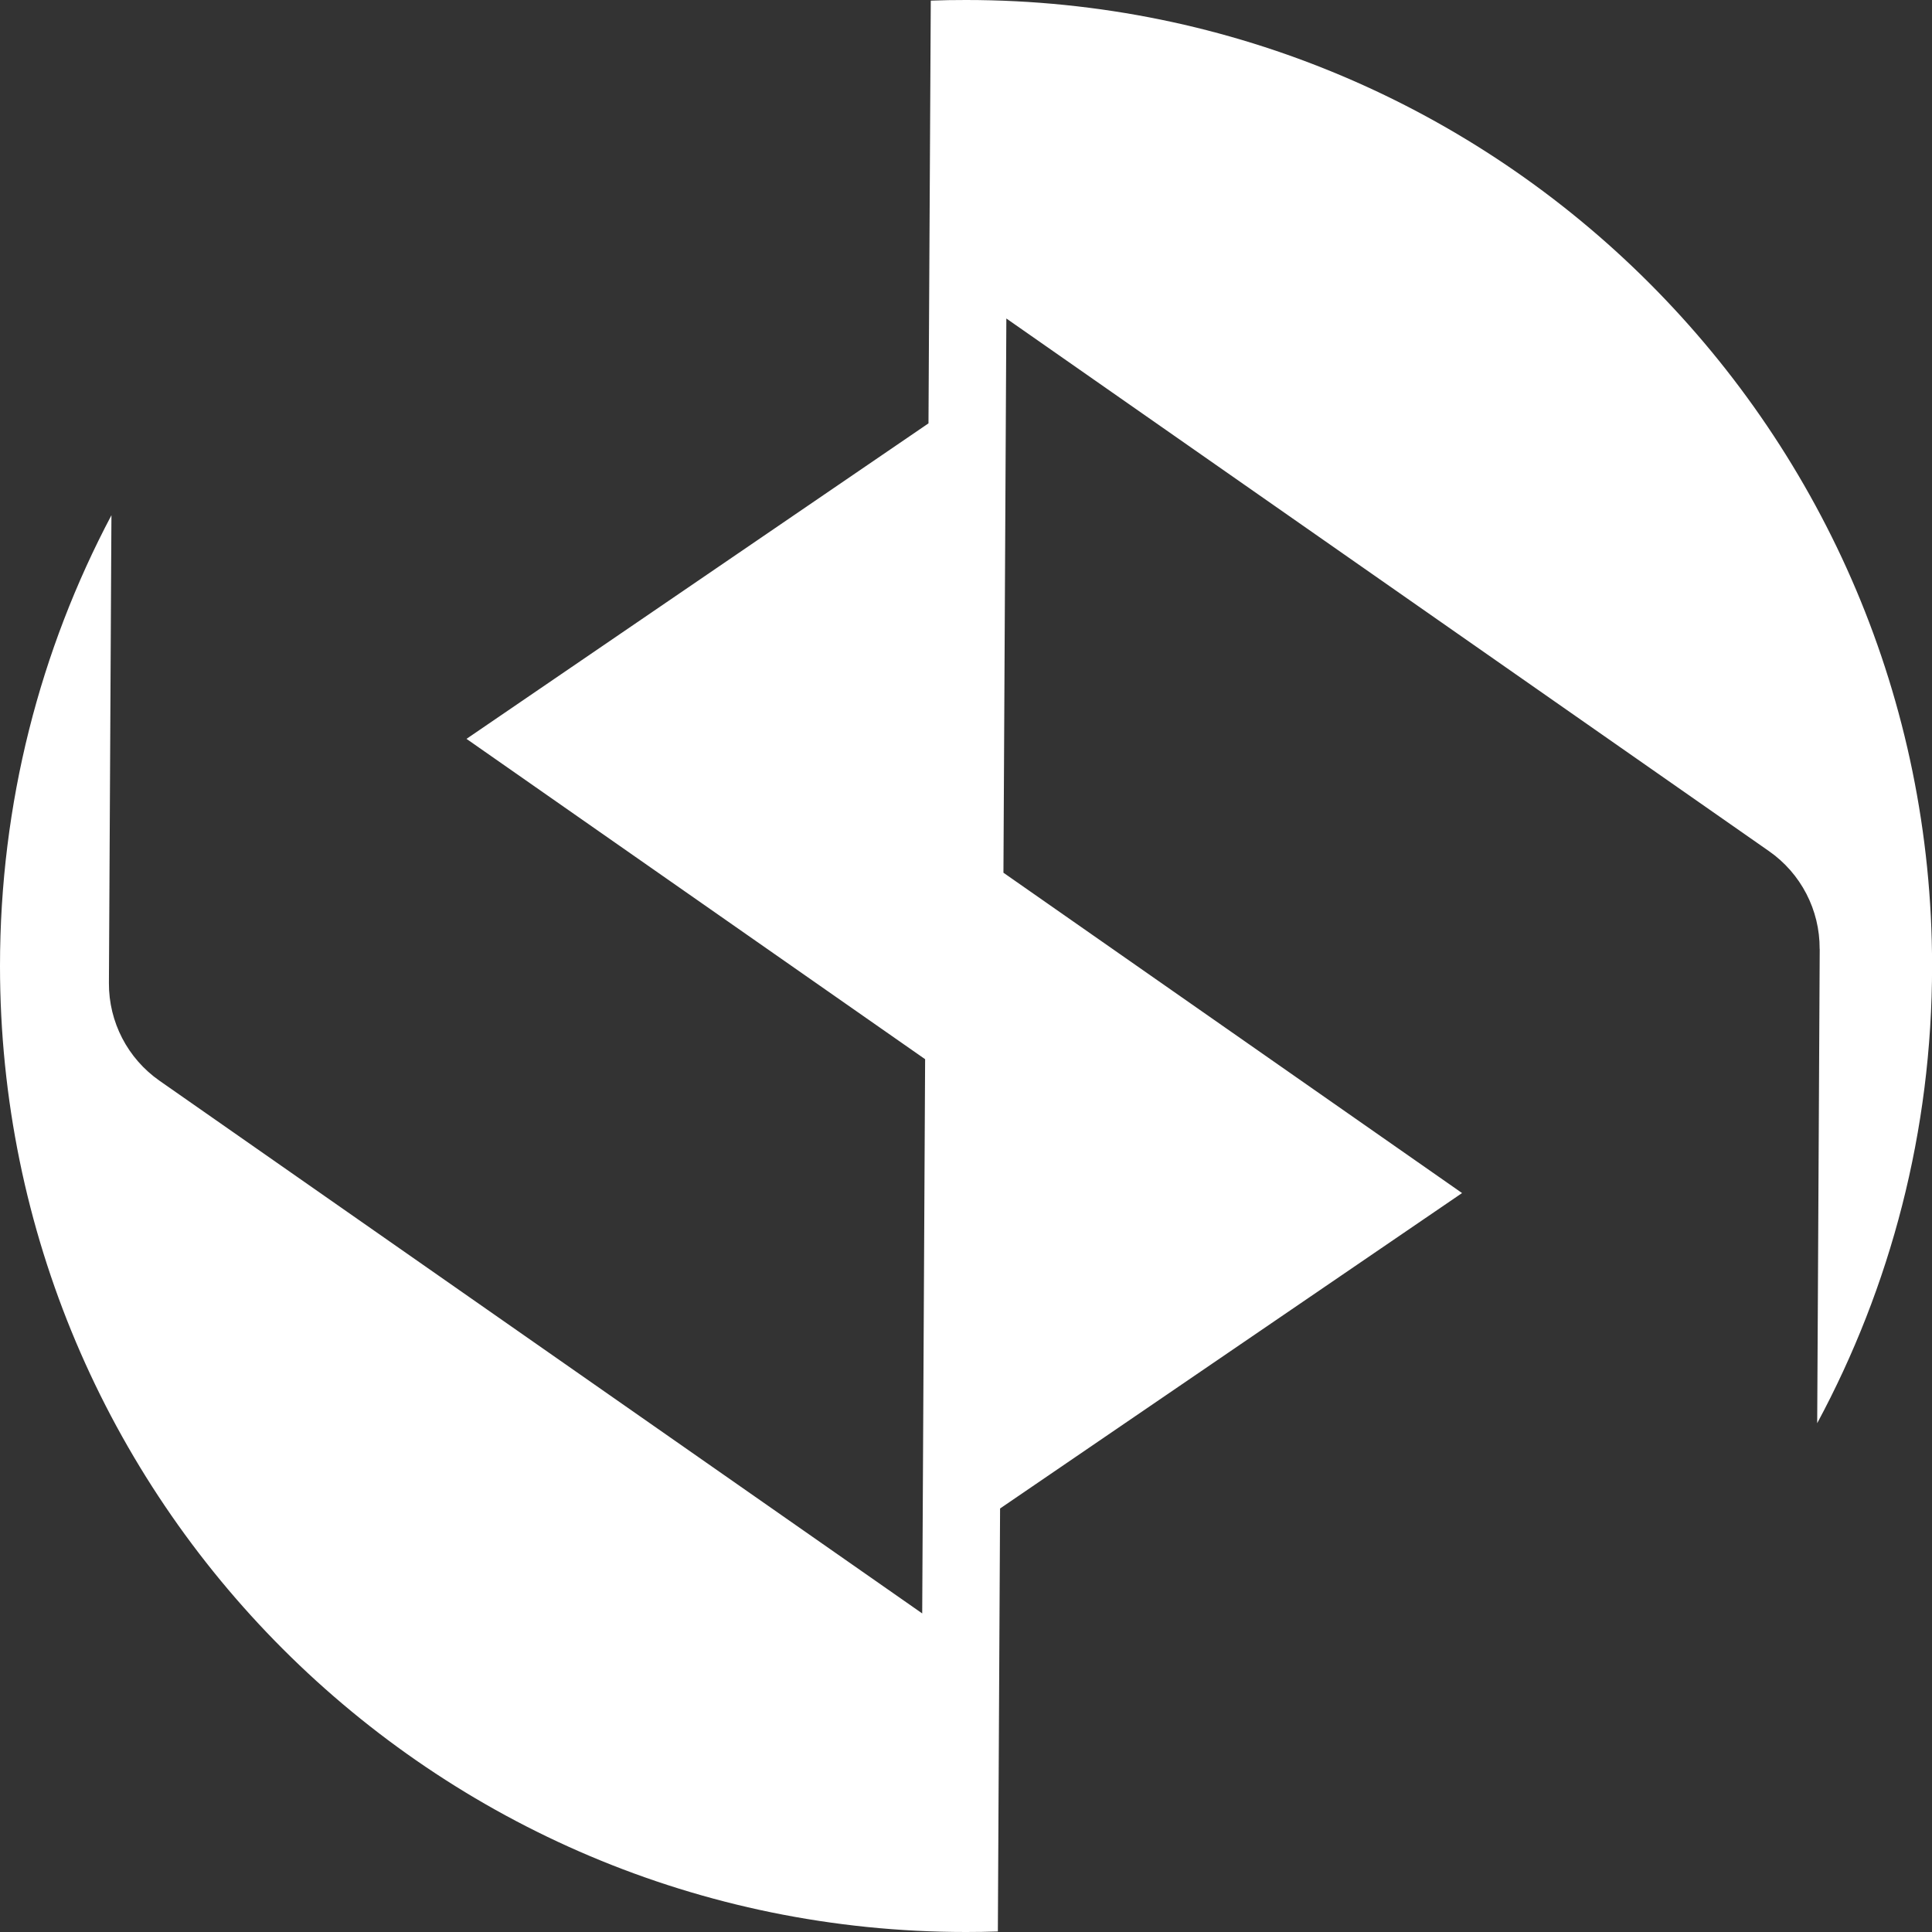 <?xml version="1.0" encoding="UTF-8"?><svg id="Layer_2" xmlns="http://www.w3.org/2000/svg" viewBox="0 0 252.59 252.59"><rect x="0" y="0" width="252.59" height="252.59" fill="#333333" stroke="none"/><defs><style>.cls-1{fill:#fff;stroke-width:0px;}</style></defs><g id="Layer_1-2"><path class="cls-1" d="m237.9,124.06h0c.03-5.09-2.45-9.87-6.62-12.78l-99.71-69.64-.38,72.46,59.96,41.88-60.4,41.24-.29,55.3c-1.38.05-2.77.07-4.16.07C56.54,252.59,0,196.05,0,126.29c0-21.28,5.26-41.34,14.57-58.93l-.03,5.11-.3,56.05h0,0c-.03,5.09,2.45,9.87,6.62,12.78l99.71,69.64.38-72.46-59.96-41.88,60.4-41.25L121.69.08c1.53-.06,3.06-.08,4.61-.08,69.75,0,126.3,56.54,126.3,126.29,0,21.62-5.44,41.98-15.02,59.78l.09-16.51.24-45.5Z"/></g></svg>